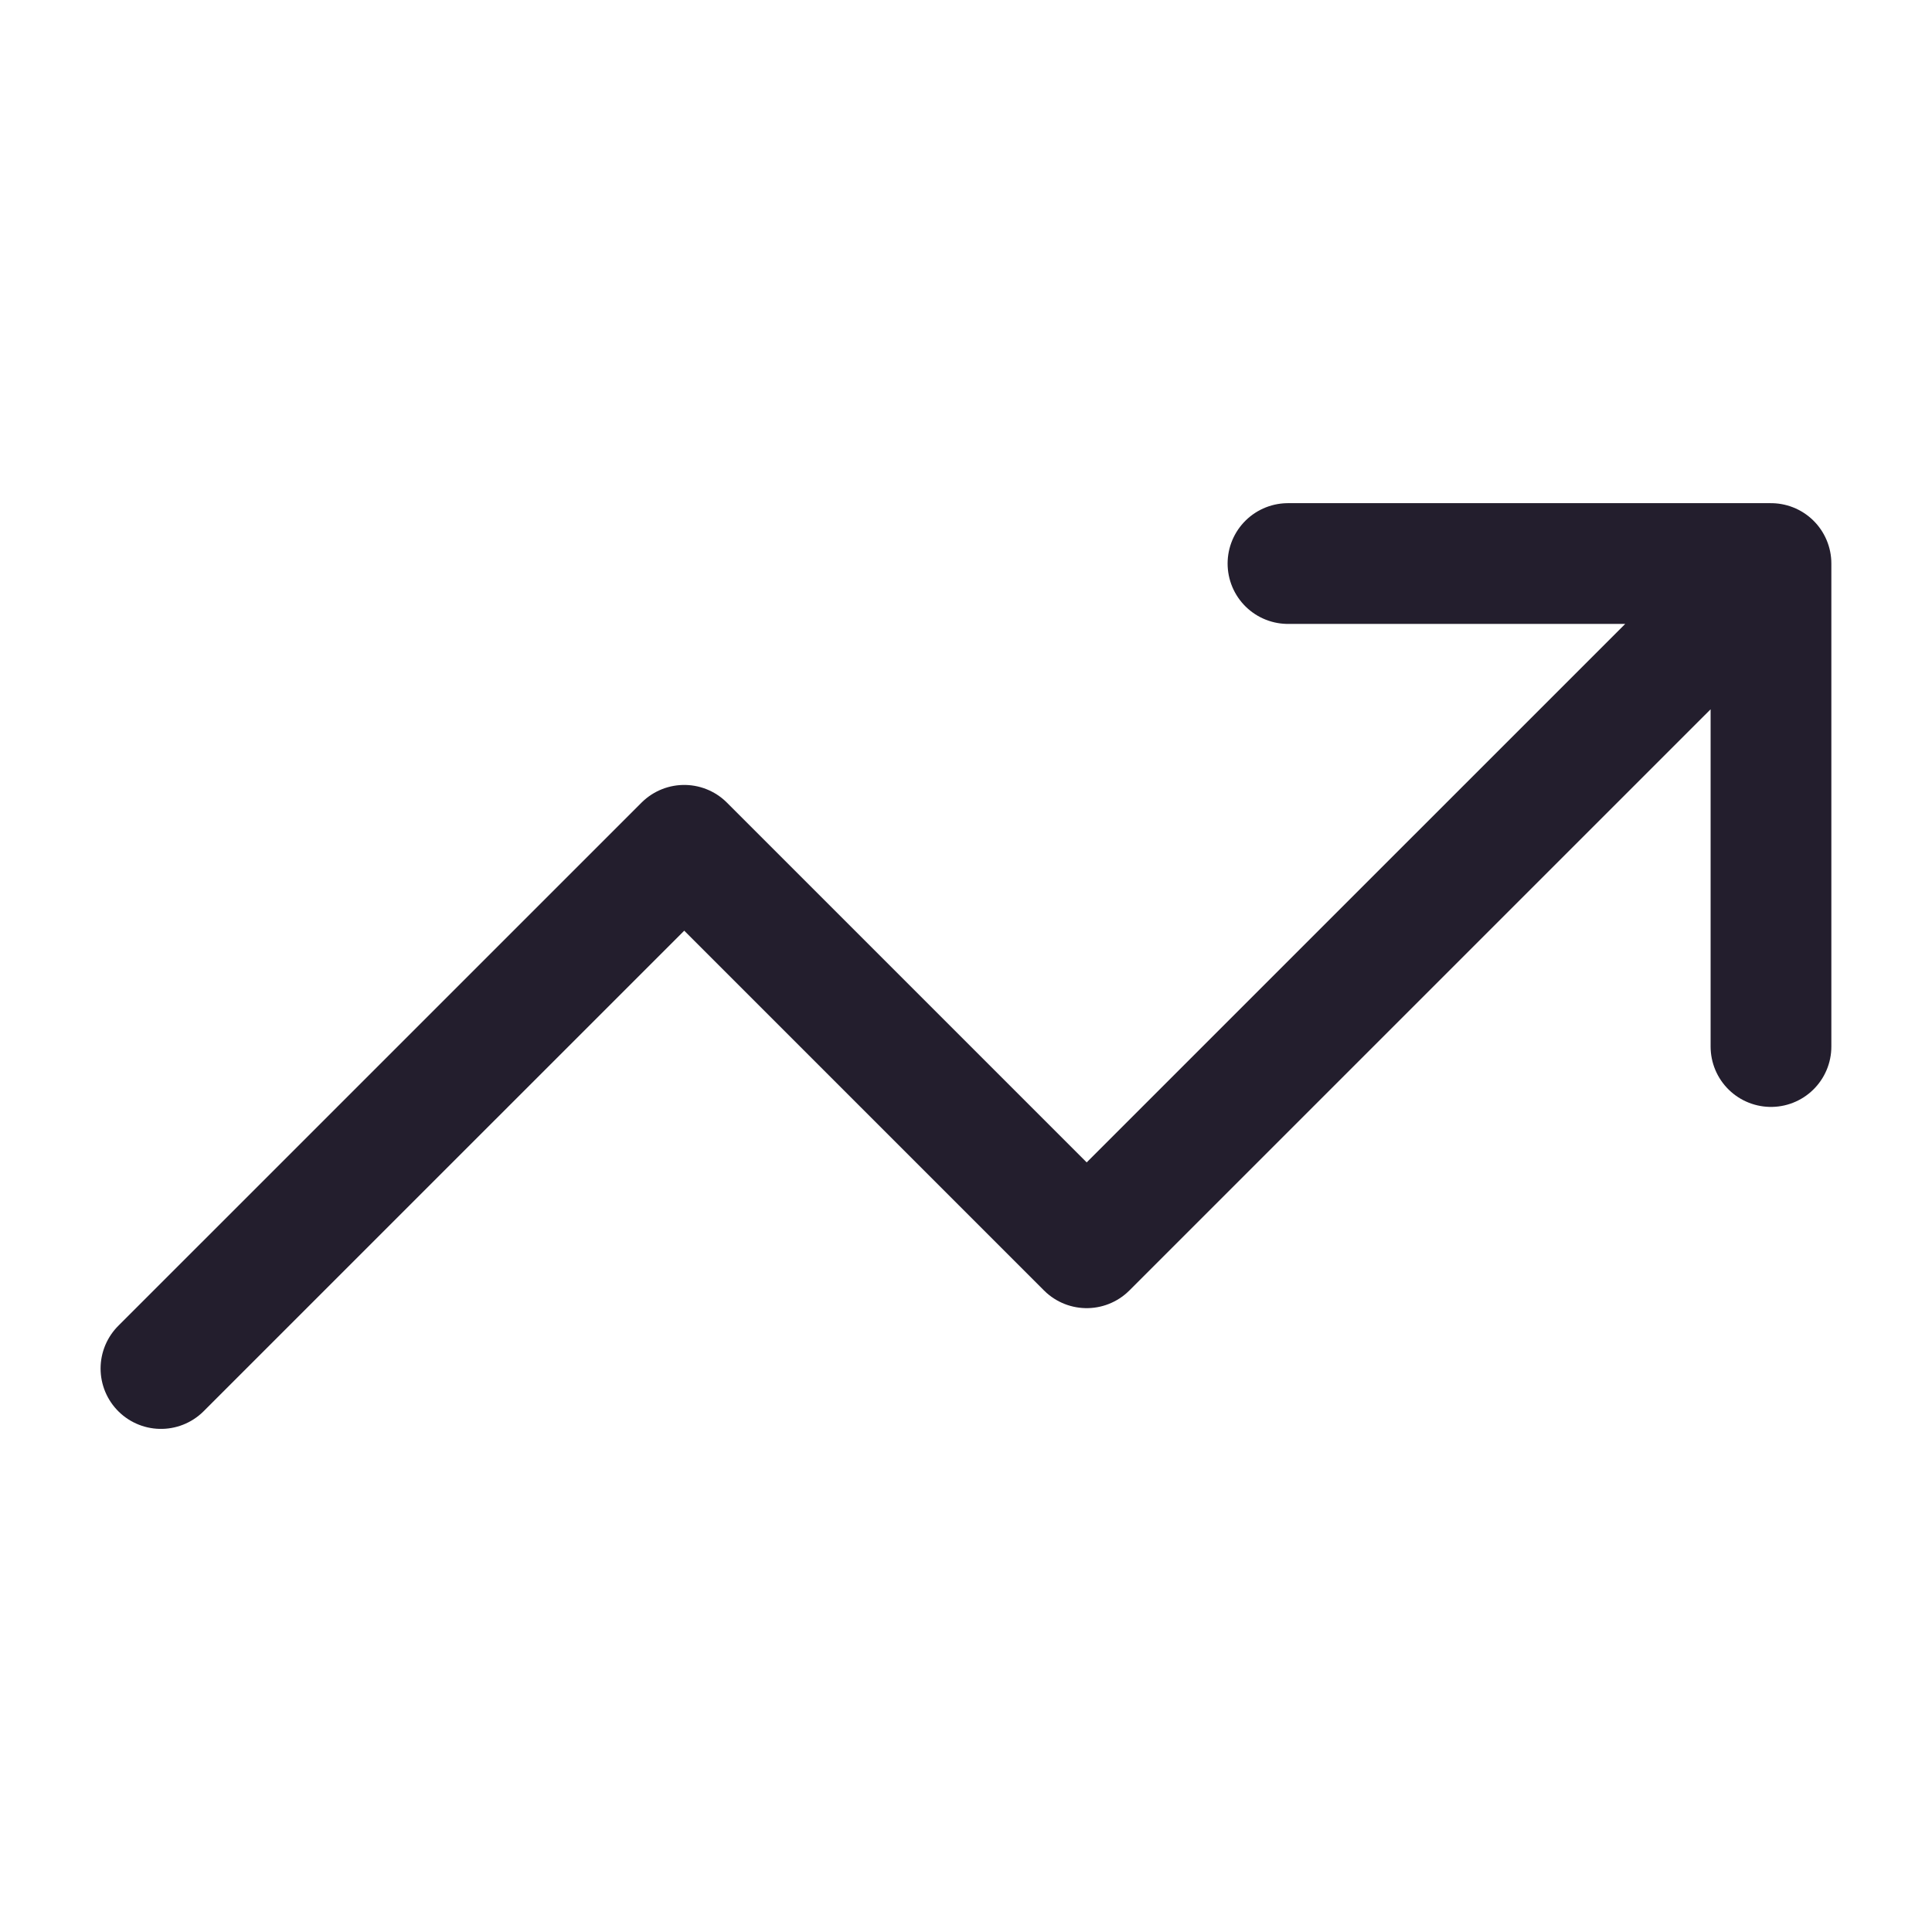 <svg width="32" height="32" viewBox="0 0 32 32" fill="none" xmlns="http://www.w3.org/2000/svg">
<path d="M21.333 9.334H29.333M29.333 9.334V17.334M29.333 9.334L17.999 20.667L11.333 14.001L2.666 22.667" stroke="#231E2D" stroke-width="2" stroke-linecap="round" stroke-linejoin="round"/>
</svg>
